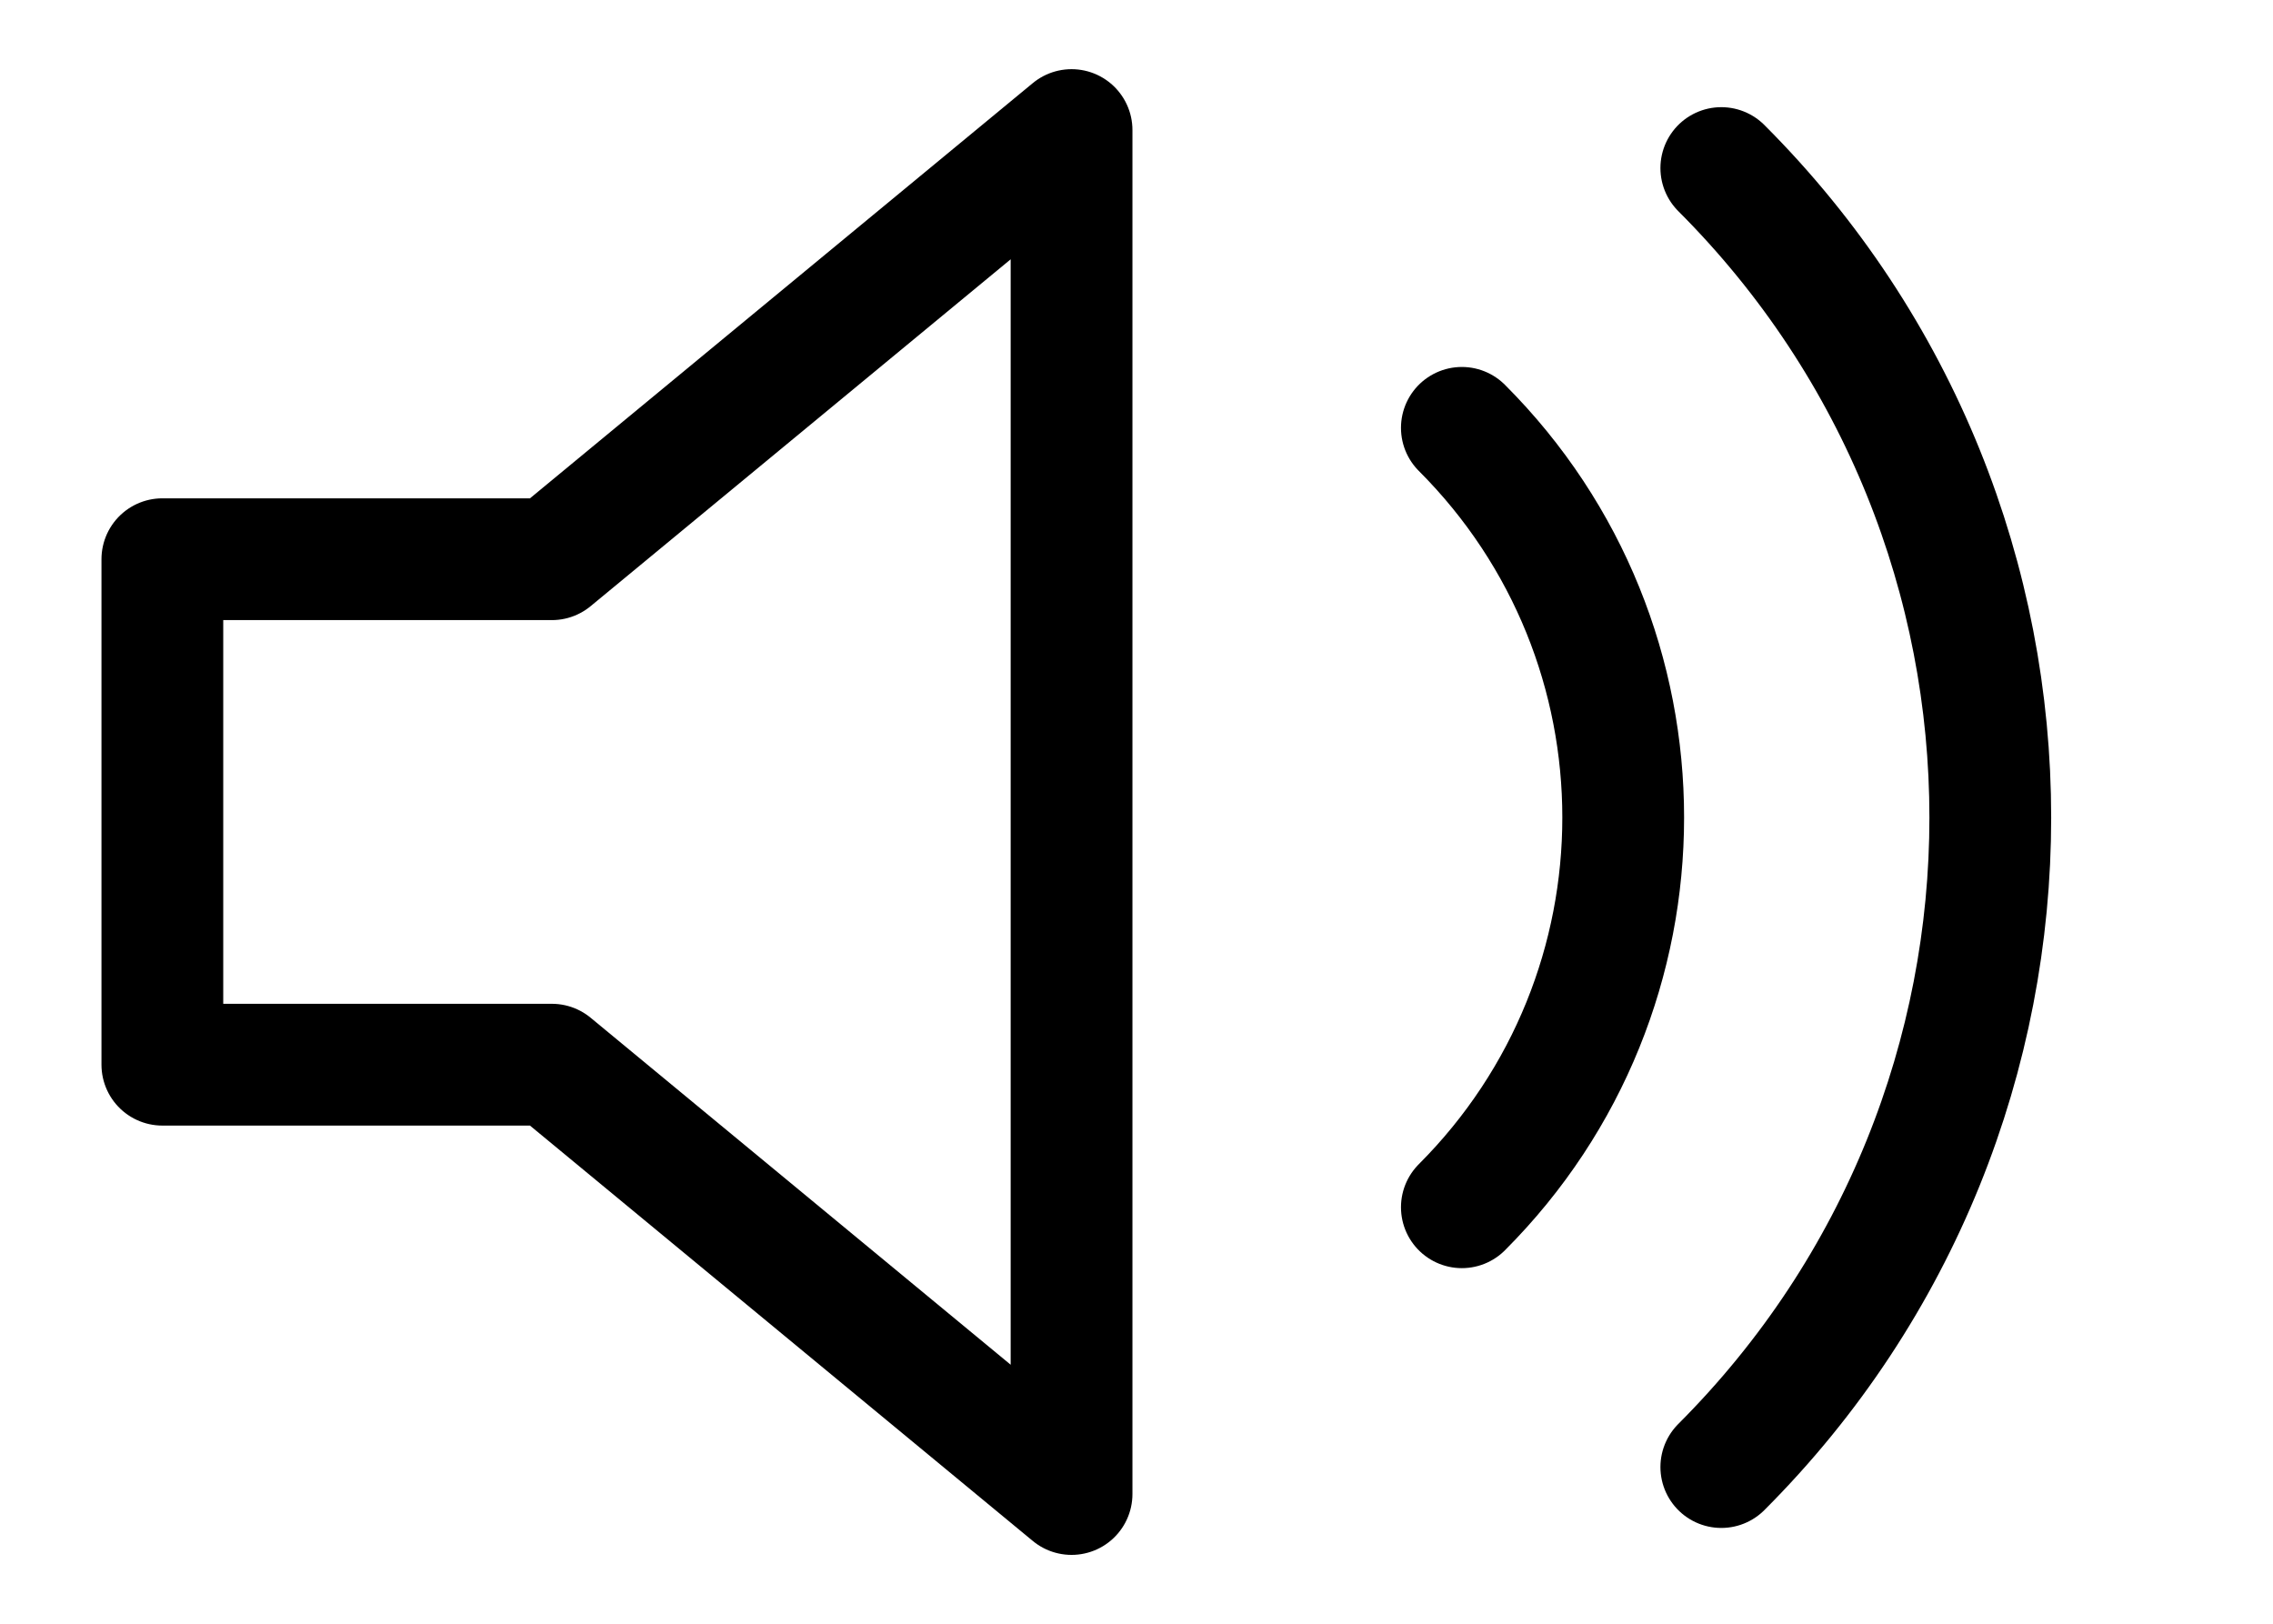 <svg width="14" height="10" viewBox="0 0 14 10" fill="none" xmlns="http://www.w3.org/2000/svg">
<path d="M3.399 3.444H1V6.557H3.399L6.6 9.201V0.801L3.399 3.444Z" stroke="black" stroke-width="0.75" stroke-miterlimit="10" stroke-linecap="round" stroke-linejoin="round"/>
<path d="M10.602 9.035C12.811 6.826 12.811 3.244 10.602 1.035" stroke="black" stroke-width="0.75" stroke-linecap="round"/>
<path d="M9.004 7.435C10.329 6.109 10.329 3.96 9.004 2.635" stroke="black" stroke-width="0.75" stroke-linecap="round"/>
</svg>
